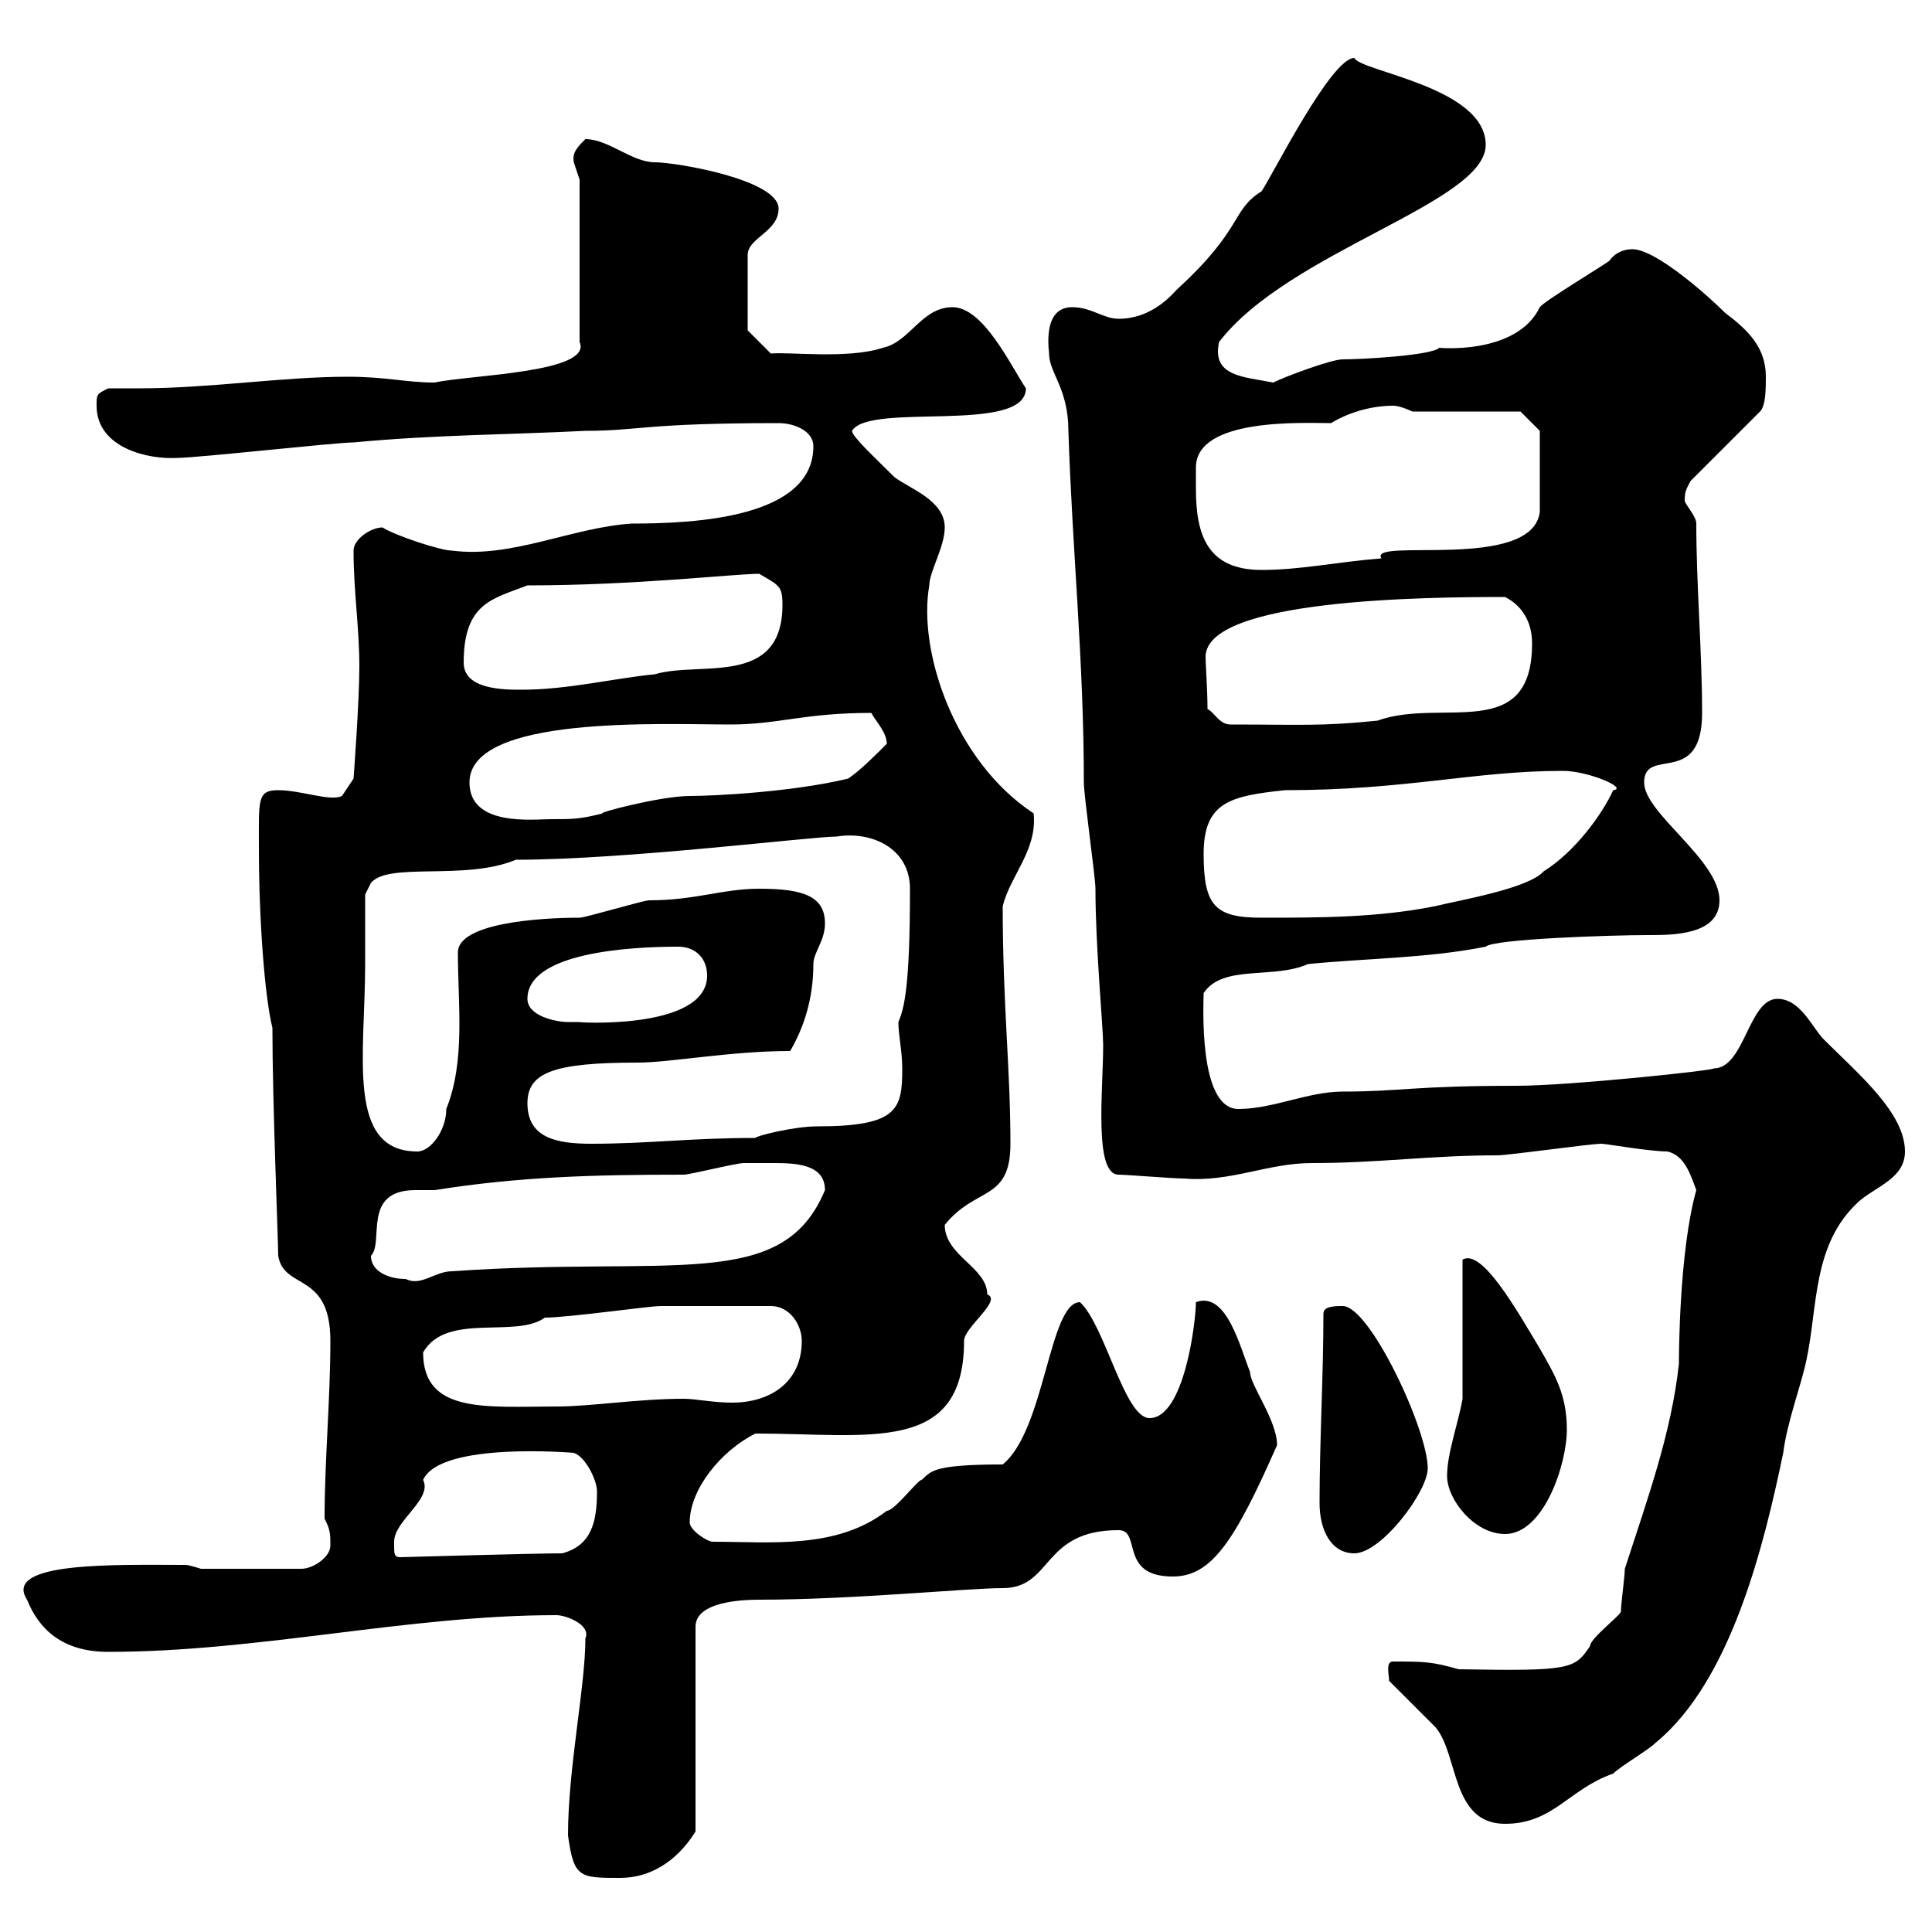 <svg xmlns="http://www.w3.org/2000/svg" xmlns:xlink="http://www.w3.org/1999/xlink" width="300" height="300"><path d="M88.20 285C89.10 291.60 90 291.60 96.30 291.60C100.80 291.60 105 289.20 108 284.40L108 252.60C108 248.70 115.20 248.40 117.90 248.40C132.30 248.40 150.30 246.60 155.70 246.60C163.50 246.60 161.70 237.60 173.70 237.60C177.30 237.60 173.70 244.80 182.10 244.80C188.10 244.80 191.70 239.40 198.30 224.40C198.30 220.50 194.10 215.10 194.10 213C192.60 209.40 190.50 200.40 185.70 202.20C185.70 205.20 183.90 220.20 178.50 220.20C174.60 220.20 171.60 205.80 167.70 202.20C162.90 202.20 162.30 222 155.70 227.40C144.30 227.40 144.60 228.60 143.10 229.80C142.50 229.80 138.90 234.60 137.70 234.60C129.90 240.60 119.70 239.40 110.70 239.40C109.80 239.40 107.10 237.60 107.10 236.40C107.10 231.30 111.90 225.30 117.30 222.60C135 222.60 149.70 225.90 149.70 208.20C149.70 206.10 155.70 201.90 153.30 201C153.30 196.80 146.70 195 146.70 190.20C151.50 184.20 156.90 186.60 156.90 177.60C156.90 165.90 155.70 156 155.70 140.70C156.90 135.90 161.10 132 160.50 126.30C148.20 118.20 142.50 101.10 144.30 90.90C144.30 88.80 146.70 84.90 146.70 81.90C146.70 77.70 141.30 75.90 138.90 74.10C135.90 71.10 132.30 67.80 132.30 66.90C135 62.40 159.30 67.50 159.30 60.30C156.90 56.70 152.70 47.70 147.90 47.70C143.10 47.70 141.30 53.10 137.10 54C131.70 55.80 122.40 54.60 119.70 54.90L116.10 51.30L116.10 39.60C116.10 36.90 120.90 36 120.90 32.40C120.90 27.90 105 25.20 101.70 25.20C98.10 25.20 94.50 21.60 90.90 21.60C89.70 22.80 88.80 23.70 89.10 25.20C89.10 25.20 90 27.90 90 27.90L90 53.10C92.10 57.90 72.90 58.20 67.50 59.40C63 59.40 60 58.50 54 58.50C43.80 58.50 32.70 60.30 21.60 60.30C20.10 60.30 18.30 60.30 16.80 60.30C15 61.20 15 61.20 15 63C15 69.60 23.10 71.40 27.60 71.10C30.60 71.10 52.20 68.70 54.90 68.70C67.50 67.50 79.20 67.50 90.90 66.90C99.30 66.90 99.90 65.70 120.90 65.70C123.30 65.70 126.30 66.90 126.30 69.30C126.30 80.40 108 81.30 98.10 81.30C88.80 81.90 79.50 86.70 70.20 85.50C68.40 85.50 61.20 83.10 59.40 81.90C57.60 81.90 54.90 83.70 54.90 85.50C54.90 91.80 55.80 97.50 55.80 103.50C55.80 108.90 54.90 120.90 54.90 120.90L53.10 123.60C51.30 124.50 46.80 122.70 43.20 122.70C39.90 122.70 40.20 124.20 40.20 131.70C40.20 142.80 41.10 154.80 42.30 159.60C42.30 171.30 43.20 192.60 43.20 195C44.10 200.40 51.30 197.40 51.30 208.20C51.30 217.20 50.40 226.80 50.40 235.80C51.30 237.60 51.30 238.20 51.30 240C51.30 241.80 48.60 243.60 46.80 243.60L31.20 243.60C31.20 243.60 29.40 243 28.80 243C18.30 243 0.30 242.40 4.20 248.40C6 252.90 9.60 256.50 16.80 256.50C40.20 256.50 63.30 250.80 86.40 250.80C87.90 250.80 91.80 252.30 90.90 254.40C90.90 261.90 88.20 274.50 88.20 285ZM215.70 261C216.30 261.60 221.70 267 222.90 268.20C226.50 272.40 225.30 283.20 233.70 283.20C241.20 283.20 243.60 277.80 250.50 275.40C251.70 274.20 255.90 271.80 257.10 270.60C268.80 261 273.90 240 276.90 225.60C277.50 220.80 279.60 215.40 280.50 211.20C282.30 202.80 281.40 193.20 288.60 186.60C291.30 184.20 295.80 183 295.80 178.80C295.80 172.80 288.60 166.80 283.20 161.40C281.40 159.60 279.60 155.10 276 155.10C271.50 155.10 270.90 165.90 266.10 165.90C266.40 166.20 243.60 168.60 235.50 168.60C219.30 168.60 217.50 169.50 208.50 169.50C203.10 169.50 197.70 172.20 192.30 172.20C186 172.20 186.90 155.70 186.90 154.20C189.90 149.70 197.70 152.10 203.10 149.70C212.10 148.80 221.70 148.80 230.70 147C231.90 145.80 250.20 145.20 255.90 145.20C259.80 145.20 267 145.20 267 139.80C267 133.50 255.30 126.30 255.30 121.50C255.30 115.80 264.30 122.40 264.30 110.70C264.30 101.10 263.40 90.90 263.40 81.30C263.40 80.10 261.60 78.30 261.60 77.70C261.60 76.20 261.90 75.90 262.50 74.70L273.30 63.90C274.20 63 274.20 60.30 274.20 58.50C274.20 54 271.50 51.30 267.90 48.60C265.20 45.90 257.10 38.70 253.50 38.70C251.70 38.70 250.50 39.60 249.90 40.50C248.70 41.40 239.70 46.80 239.10 47.70C235.50 55.20 223.20 54 223.50 54C222.30 55.20 211.50 55.80 208.50 55.80C206.70 55.80 199.50 58.50 197.70 59.40C193.20 58.50 188.10 58.50 189.30 53.10C200.10 39 230.70 31.50 230.70 22.50C230.70 13.50 211.20 11.10 210.30 9C206.70 9 197.70 27 195.90 29.70C191.10 32.70 193.20 35.40 182.70 45C180.30 47.70 177.30 49.50 173.70 49.50C171.30 49.50 169.50 47.70 166.50 47.70C162.60 47.70 162.60 52.20 162.90 54.90C162.90 57.90 165.90 60.30 165.90 66.90C166.50 85.50 168.30 102.60 168.30 121.50C168.30 123.60 170.10 136.20 170.10 138C170.10 147 171.30 159.60 171.30 162.30C171.30 169.20 169.80 182.40 173.70 182.40C174.90 182.40 182.10 183 183.90 183C191.10 183.60 196.80 180.60 203.70 180.60C214.20 180.60 222 179.40 232.50 179.40C234.30 179.40 246.90 177.60 248.70 177.60C249.30 177.60 256.20 178.80 258.90 178.80C261.60 179.40 262.50 182.40 263.40 184.80C260.70 194.40 260.70 210.90 260.70 211.80C259.50 222.60 255.90 232.50 252.30 243.60C252.30 244.80 251.70 249 251.70 250.20C251.70 250.80 246.90 254.40 246.90 255.60C244.50 259.20 243.90 259.50 226.50 259.20C222.30 258 221.10 258 216.30 258C215.10 258 215.70 260.10 215.70 261ZM61.20 240C61.20 240 61.20 239.40 61.20 239.40C61.20 236.10 67.20 232.80 65.70 229.80C68.40 223.80 89.10 225.60 89.10 225.60C90.90 226.20 92.70 229.80 92.70 231.60C92.70 236.40 91.80 240 87.30 241.20C83.10 241.20 62.10 241.80 62.10 241.80C61.20 241.80 61.20 241.20 61.20 240ZM204.90 233.40C204.90 237.60 206.70 241.20 210.30 241.20C214.50 241.20 221.70 231.60 221.70 228C221.70 222 212.70 202.80 208.50 202.80C207.30 202.80 205.50 202.80 205.50 204C205.50 213.60 204.90 223.80 204.90 233.40ZM224.70 229.20C224.70 232.80 228.90 238.20 233.70 238.20C239.70 238.20 243.30 227.40 243.30 222C243.30 216.60 241.50 213.60 239.10 209.40C235.50 203.40 230.10 193.80 227.10 195.60L227.10 217.20C226.50 220.80 224.70 225.60 224.70 229.20ZM65.70 210C69.30 203.70 80.10 207.90 84.60 204.60C88.20 204.60 100.80 202.80 102.60 202.80L119.70 202.80C122.70 202.80 124.50 205.80 124.50 208.20C124.50 214.80 119.40 217.80 113.70 217.80C110.70 217.80 108 217.20 106.20 217.20C99 217.20 91.80 218.40 86.40 218.40C75.60 218.40 65.70 219.60 65.70 210ZM57.60 195C59.70 192.90 56.10 184.80 64.50 184.80C65.40 184.80 66.90 184.80 67.50 184.80C80.70 182.70 92.40 182.40 106.20 182.40C107.10 182.40 114.30 180.60 115.50 180.60C116.70 180.60 117.90 180.60 120.30 180.60C123.90 180.60 128.10 180.90 128.10 184.80C121.50 200.70 104.40 195 70.20 197.40C67.50 197.40 65.40 199.80 63 198.60C60.30 198.60 57.60 197.40 57.60 195ZM56.70 149.70C56.70 147 56.70 139.80 56.70 138.90L57.60 137.10C60.30 133.80 72.30 136.80 80.10 133.50C97.20 133.50 126 129.90 129.90 129.90C135.30 129 141.30 131.70 141.30 138C141.30 153.30 140.40 156.60 139.50 158.70C139.50 160.80 140.10 163.20 140.10 165.90C140.10 172.20 139.50 174.90 126.90 174.90C123.30 174.90 117.30 176.40 117.30 176.70C107.10 176.70 100.80 177.60 91.80 177.60C86.40 177.60 81.90 176.70 81.90 171.30C81.90 166.50 86.10 165 99 165C104.10 165 113.40 163.20 122.70 163.20C124.80 159.60 126.30 155.10 126.30 149.70C126.30 147.90 128.10 146.10 128.10 143.40C128.10 139.20 124.80 138 117.90 138C112.20 138 108 139.80 100.80 139.80C99.90 139.80 90.90 142.50 90 142.50C83.40 142.50 71.10 143.40 71.10 147.90C71.10 156 72.30 164.70 69.30 172.20C69.30 175.50 66.90 178.80 64.80 178.80C53.70 178.80 56.70 163.80 56.70 149.70ZM81.90 155.10C81.90 147.90 97.80 147 105.30 147C108 147 109.80 148.80 109.80 151.50C109.80 160.20 88.50 158.70 90 158.70C90 158.70 89.10 158.70 88.20 158.70C86.40 158.70 81.90 157.80 81.90 155.10ZM186.90 132.60C186.90 124.50 191.10 123.60 199.50 122.70C218.40 122.70 228.90 119.70 242.70 119.70C246.60 119.70 252.90 122.40 250.50 122.70C248.70 126.60 244.50 132.30 239.70 135.30C237.30 138 226.50 139.80 222.90 140.70C213.90 142.50 204.90 142.50 195.90 142.50C188.70 142.50 186.90 140.70 186.90 132.60ZM72.90 121.50C72.90 111 102.90 112.50 113.40 112.50C120.90 112.50 124.80 110.70 135.30 110.70C135.90 111.90 137.70 113.70 137.70 115.50C135.90 117.30 133.50 119.70 131.70 120.90C123 123 110.70 123.60 107.10 123.60C102.60 123.60 92.40 126.30 93.60 126.30C90 127.20 89.10 127.20 85.50 127.20C82.80 127.20 72.90 128.40 72.90 121.50ZM187.50 110.10C187.50 107.10 187.20 103.20 187.20 102C187.20 93 221.40 92.70 233.70 92.70C236.10 93.90 237.90 96.30 237.90 99.90C237.90 115.50 223.80 108.30 213.90 111.90C205.20 112.80 201.90 112.50 191.10 112.50C189.30 112.50 188.70 110.70 187.50 110.10ZM72 102.90C72 93.60 76.50 93 81.90 90.90C98.70 90.90 114 89.10 117.90 89.10C120.90 90.90 121.50 90.90 121.50 93.90C121.50 106.80 108.60 102.60 101.70 104.70C95.40 105.30 88.20 107.10 81 107.10C78.30 107.10 72 107.10 72 102.90ZM185.70 75.90C185.70 74.70 185.70 73.80 185.70 72.60C185.70 64.80 202.50 65.70 206.70 65.70C209.10 64.20 212.70 63 216.30 63C217.50 63 219.30 63.90 219.30 63.90L236.10 63.90L239.10 66.90L239.10 79.50C237.90 88.80 212.40 83.40 214.50 86.70C207.30 87.30 201.90 88.50 195.90 88.50C187.50 88.50 185.70 83.10 185.70 75.90Z"/></svg>